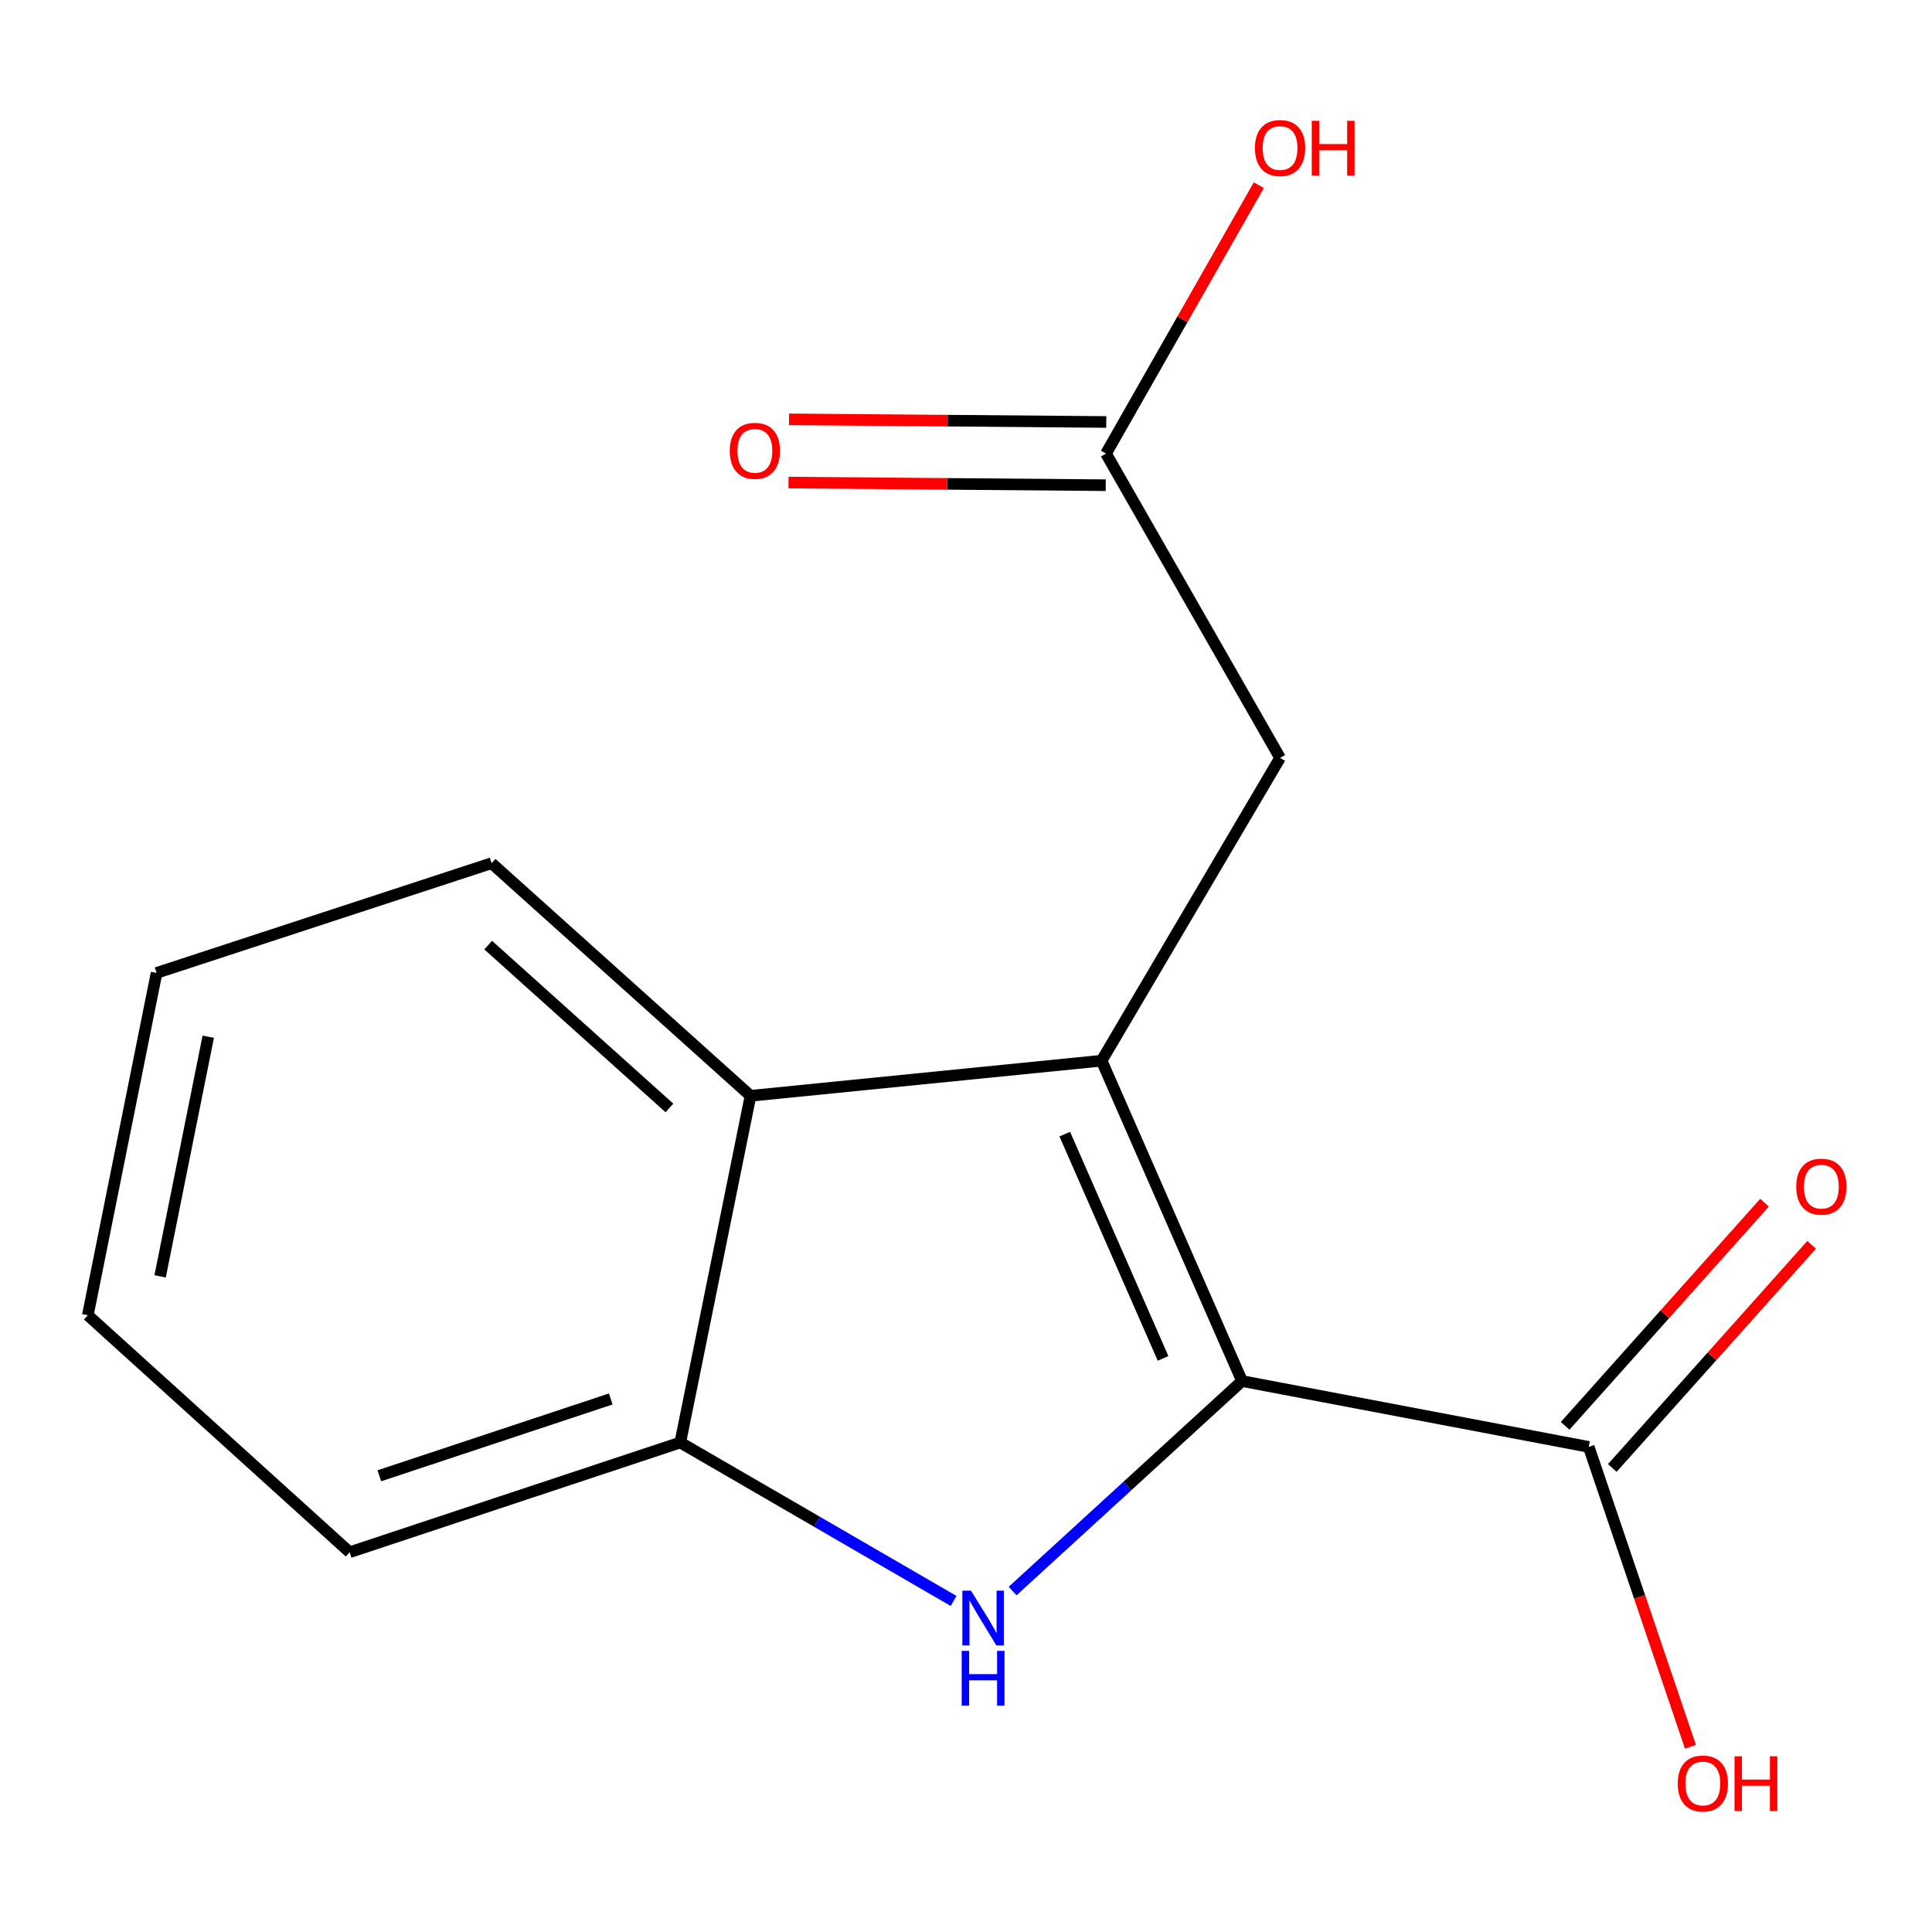 <?xml version='1.0' encoding='iso-8859-1'?>
<svg version='1.1' baseProfile='full'
              xmlns='http://www.w3.org/2000/svg'
                      xmlns:rdkit='http://www.rdkit.org/xml'
                      xmlns:xlink='http://www.w3.org/1999/xlink'
                  xml:space='preserve'
width='1000px' height='1000px' viewBox='0 0 1000 1000'>
<!-- END OF HEADER -->
<rect style='opacity:1.0;fill:#FFFFFF;stroke:none' width='1000' height='1000' x='0' y='0'> </rect>
<path class='bond-0' d='M 642.874,714.829 L 570.192,549.012' style='fill:none;fill-rule:evenodd;stroke:#000000;stroke-width:6px;stroke-linecap:butt;stroke-linejoin:miter;stroke-opacity:1' />
<path class='bond-0' d='M 602.001,703.093 L 551.124,587.022' style='fill:none;fill-rule:evenodd;stroke:#000000;stroke-width:6px;stroke-linecap:butt;stroke-linejoin:miter;stroke-opacity:1' />
<path class='bond-1' d='M 642.874,714.829 L 583.505,769.173' style='fill:none;fill-rule:evenodd;stroke:#000000;stroke-width:6px;stroke-linecap:butt;stroke-linejoin:miter;stroke-opacity:1' />
<path class='bond-1' d='M 583.505,769.173 L 524.136,823.517' style='fill:none;fill-rule:evenodd;stroke:#0000FF;stroke-width:6px;stroke-linecap:butt;stroke-linejoin:miter;stroke-opacity:1' />
<path class='bond-4' d='M 642.874,714.829 L 822.325,748.916' style='fill:none;fill-rule:evenodd;stroke:#000000;stroke-width:6px;stroke-linecap:butt;stroke-linejoin:miter;stroke-opacity:1' />
<path class='bond-2' d='M 570.192,549.012 L 388.468,567.192' style='fill:none;fill-rule:evenodd;stroke:#000000;stroke-width:6px;stroke-linecap:butt;stroke-linejoin:miter;stroke-opacity:1' />
<path class='bond-5' d='M 570.192,549.012 L 662.563,392.286' style='fill:none;fill-rule:evenodd;stroke:#000000;stroke-width:6px;stroke-linecap:butt;stroke-linejoin:miter;stroke-opacity:1' />
<path class='bond-3' d='M 493.584,828.654 L 422.847,787.649' style='fill:none;fill-rule:evenodd;stroke:#0000FF;stroke-width:6px;stroke-linecap:butt;stroke-linejoin:miter;stroke-opacity:1' />
<path class='bond-3' d='M 422.847,787.649 L 352.109,746.643' style='fill:none;fill-rule:evenodd;stroke:#000000;stroke-width:6px;stroke-linecap:butt;stroke-linejoin:miter;stroke-opacity:1' />
<path class='bond-11' d='M 388.468,567.192 L 254.448,446.788' style='fill:none;fill-rule:evenodd;stroke:#000000;stroke-width:6px;stroke-linecap:butt;stroke-linejoin:miter;stroke-opacity:1' />
<path class='bond-11' d='M 346.496,573.474 L 252.682,489.191' style='fill:none;fill-rule:evenodd;stroke:#000000;stroke-width:6px;stroke-linecap:butt;stroke-linejoin:miter;stroke-opacity:1' />
<path class='bond-15' d='M 388.468,567.192 L 352.109,746.643' style='fill:none;fill-rule:evenodd;stroke:#000000;stroke-width:6px;stroke-linecap:butt;stroke-linejoin:miter;stroke-opacity:1' />
<path class='bond-12' d='M 352.109,746.643 L 180.984,803.437' style='fill:none;fill-rule:evenodd;stroke:#000000;stroke-width:6px;stroke-linecap:butt;stroke-linejoin:miter;stroke-opacity:1' />
<path class='bond-12' d='M 316.133,724.105 L 196.345,763.86' style='fill:none;fill-rule:evenodd;stroke:#000000;stroke-width:6px;stroke-linecap:butt;stroke-linejoin:miter;stroke-opacity:1' />
<path class='bond-7' d='M 834.527,759.816 L 886.119,702.063' style='fill:none;fill-rule:evenodd;stroke:#000000;stroke-width:6px;stroke-linecap:butt;stroke-linejoin:miter;stroke-opacity:1' />
<path class='bond-7' d='M 886.119,702.063 L 937.71,644.31' style='fill:none;fill-rule:evenodd;stroke:#FF0000;stroke-width:6px;stroke-linecap:butt;stroke-linejoin:miter;stroke-opacity:1' />
<path class='bond-7' d='M 810.123,738.016 L 861.715,680.263' style='fill:none;fill-rule:evenodd;stroke:#000000;stroke-width:6px;stroke-linecap:butt;stroke-linejoin:miter;stroke-opacity:1' />
<path class='bond-7' d='M 861.715,680.263 L 913.306,622.51' style='fill:none;fill-rule:evenodd;stroke:#FF0000;stroke-width:6px;stroke-linecap:butt;stroke-linejoin:miter;stroke-opacity:1' />
<path class='bond-9' d='M 822.325,748.916 L 848.65,826.529' style='fill:none;fill-rule:evenodd;stroke:#000000;stroke-width:6px;stroke-linecap:butt;stroke-linejoin:miter;stroke-opacity:1' />
<path class='bond-9' d='M 848.65,826.529 L 874.975,904.141' style='fill:none;fill-rule:evenodd;stroke:#FF0000;stroke-width:6px;stroke-linecap:butt;stroke-linejoin:miter;stroke-opacity:1' />
<path class='bond-6' d='M 662.563,392.286 L 572.464,234.777' style='fill:none;fill-rule:evenodd;stroke:#000000;stroke-width:6px;stroke-linecap:butt;stroke-linejoin:miter;stroke-opacity:1' />
<path class='bond-8' d='M 572.6,218.416 L 490.501,217.734' style='fill:none;fill-rule:evenodd;stroke:#000000;stroke-width:6px;stroke-linecap:butt;stroke-linejoin:miter;stroke-opacity:1' />
<path class='bond-8' d='M 490.501,217.734 L 408.402,217.053' style='fill:none;fill-rule:evenodd;stroke:#FF0000;stroke-width:6px;stroke-linecap:butt;stroke-linejoin:miter;stroke-opacity:1' />
<path class='bond-8' d='M 572.329,251.138 L 490.229,250.457' style='fill:none;fill-rule:evenodd;stroke:#000000;stroke-width:6px;stroke-linecap:butt;stroke-linejoin:miter;stroke-opacity:1' />
<path class='bond-8' d='M 490.229,250.457 L 408.13,249.775' style='fill:none;fill-rule:evenodd;stroke:#FF0000;stroke-width:6px;stroke-linecap:butt;stroke-linejoin:miter;stroke-opacity:1' />
<path class='bond-10' d='M 572.464,234.777 L 612.015,165.315' style='fill:none;fill-rule:evenodd;stroke:#000000;stroke-width:6px;stroke-linecap:butt;stroke-linejoin:miter;stroke-opacity:1' />
<path class='bond-10' d='M 612.015,165.315 L 651.566,95.854' style='fill:none;fill-rule:evenodd;stroke:#FF0000;stroke-width:6px;stroke-linecap:butt;stroke-linejoin:miter;stroke-opacity:1' />
<path class='bond-13' d='M 254.448,446.788 L 81.05,503.581' style='fill:none;fill-rule:evenodd;stroke:#000000;stroke-width:6px;stroke-linecap:butt;stroke-linejoin:miter;stroke-opacity:1' />
<path class='bond-14' d='M 180.984,803.437 L 45.455,680.76' style='fill:none;fill-rule:evenodd;stroke:#000000;stroke-width:6px;stroke-linecap:butt;stroke-linejoin:miter;stroke-opacity:1' />
<path class='bond-16' d='M 81.05,503.581 L 45.455,680.76' style='fill:none;fill-rule:evenodd;stroke:#000000;stroke-width:6px;stroke-linecap:butt;stroke-linejoin:miter;stroke-opacity:1' />
<path class='bond-16' d='M 107.793,536.604 L 82.876,660.629' style='fill:none;fill-rule:evenodd;stroke:#000000;stroke-width:6px;stroke-linecap:butt;stroke-linejoin:miter;stroke-opacity:1' />
<path  class='atom-2' d='M 502.594 823.345
L 511.874 838.345
Q 512.794 839.825, 514.274 842.505
Q 515.754 845.185, 515.834 845.345
L 515.834 823.345
L 519.594 823.345
L 519.594 851.665
L 515.714 851.665
L 505.754 835.265
Q 504.594 833.345, 503.354 831.145
Q 502.154 828.945, 501.794 828.265
L 501.794 851.665
L 498.114 851.665
L 498.114 823.345
L 502.594 823.345
' fill='#0000FF'/>
<path  class='atom-2' d='M 497.774 854.497
L 501.614 854.497
L 501.614 866.537
L 516.094 866.537
L 516.094 854.497
L 519.934 854.497
L 519.934 882.817
L 516.094 882.817
L 516.094 869.737
L 501.614 869.737
L 501.614 882.817
L 497.774 882.817
L 497.774 854.497
' fill='#0000FF'/>
<path  class='atom-8' d='M 929.729 614.212
Q 929.729 607.412, 933.089 603.612
Q 936.449 599.812, 942.729 599.812
Q 949.009 599.812, 952.369 603.612
Q 955.729 607.412, 955.729 614.212
Q 955.729 621.092, 952.329 625.012
Q 948.929 628.892, 942.729 628.892
Q 936.489 628.892, 933.089 625.012
Q 929.729 621.132, 929.729 614.212
M 942.729 625.692
Q 947.049 625.692, 949.369 622.812
Q 951.729 619.892, 951.729 614.212
Q 951.729 608.652, 949.369 605.852
Q 947.049 603.012, 942.729 603.012
Q 938.409 603.012, 936.049 605.812
Q 933.729 608.612, 933.729 614.212
Q 933.729 619.932, 936.049 622.812
Q 938.409 625.692, 942.729 625.692
' fill='#FF0000'/>
<path  class='atom-9' d='M 377.722 233.348
Q 377.722 226.548, 381.082 222.748
Q 384.442 218.948, 390.722 218.948
Q 397.002 218.948, 400.362 222.748
Q 403.722 226.548, 403.722 233.348
Q 403.722 240.228, 400.322 244.148
Q 396.922 248.028, 390.722 248.028
Q 384.482 248.028, 381.082 244.148
Q 377.722 240.268, 377.722 233.348
M 390.722 244.828
Q 395.042 244.828, 397.362 241.948
Q 399.722 239.028, 399.722 233.348
Q 399.722 227.788, 397.362 224.988
Q 395.042 222.148, 390.722 222.148
Q 386.402 222.148, 384.042 224.948
Q 381.722 227.748, 381.722 233.348
Q 381.722 239.068, 384.042 241.948
Q 386.402 244.828, 390.722 244.828
' fill='#FF0000'/>
<path  class='atom-10' d='M 868.391 923.139
Q 868.391 916.339, 871.751 912.539
Q 875.111 908.739, 881.391 908.739
Q 887.671 908.739, 891.031 912.539
Q 894.391 916.339, 894.391 923.139
Q 894.391 930.019, 890.991 933.939
Q 887.591 937.819, 881.391 937.819
Q 875.151 937.819, 871.751 933.939
Q 868.391 930.059, 868.391 923.139
M 881.391 934.619
Q 885.711 934.619, 888.031 931.739
Q 890.391 928.819, 890.391 923.139
Q 890.391 917.579, 888.031 914.779
Q 885.711 911.939, 881.391 911.939
Q 877.071 911.939, 874.711 914.739
Q 872.391 917.539, 872.391 923.139
Q 872.391 928.859, 874.711 931.739
Q 877.071 934.619, 881.391 934.619
' fill='#FF0000'/>
<path  class='atom-10' d='M 897.791 909.059
L 901.631 909.059
L 901.631 921.099
L 916.111 921.099
L 916.111 909.059
L 919.951 909.059
L 919.951 937.379
L 916.111 937.379
L 916.111 924.299
L 901.631 924.299
L 901.631 937.379
L 897.791 937.379
L 897.791 909.059
' fill='#FF0000'/>
<path  class='atom-11' d='M 649.563 76.621
Q 649.563 69.822, 652.923 66.022
Q 656.283 62.221, 662.563 62.221
Q 668.843 62.221, 672.203 66.022
Q 675.563 69.822, 675.563 76.621
Q 675.563 83.501, 672.163 87.421
Q 668.763 91.302, 662.563 91.302
Q 656.323 91.302, 652.923 87.421
Q 649.563 83.541, 649.563 76.621
M 662.563 88.102
Q 666.883 88.102, 669.203 85.222
Q 671.563 82.302, 671.563 76.621
Q 671.563 71.061, 669.203 68.261
Q 666.883 65.421, 662.563 65.421
Q 658.243 65.421, 655.883 68.222
Q 653.563 71.022, 653.563 76.621
Q 653.563 82.341, 655.883 85.222
Q 658.243 88.102, 662.563 88.102
' fill='#FF0000'/>
<path  class='atom-11' d='M 678.963 62.541
L 682.803 62.541
L 682.803 74.582
L 697.283 74.582
L 697.283 62.541
L 701.123 62.541
L 701.123 90.862
L 697.283 90.862
L 697.283 77.781
L 682.803 77.781
L 682.803 90.862
L 678.963 90.862
L 678.963 62.541
' fill='#FF0000'/>
</svg>
